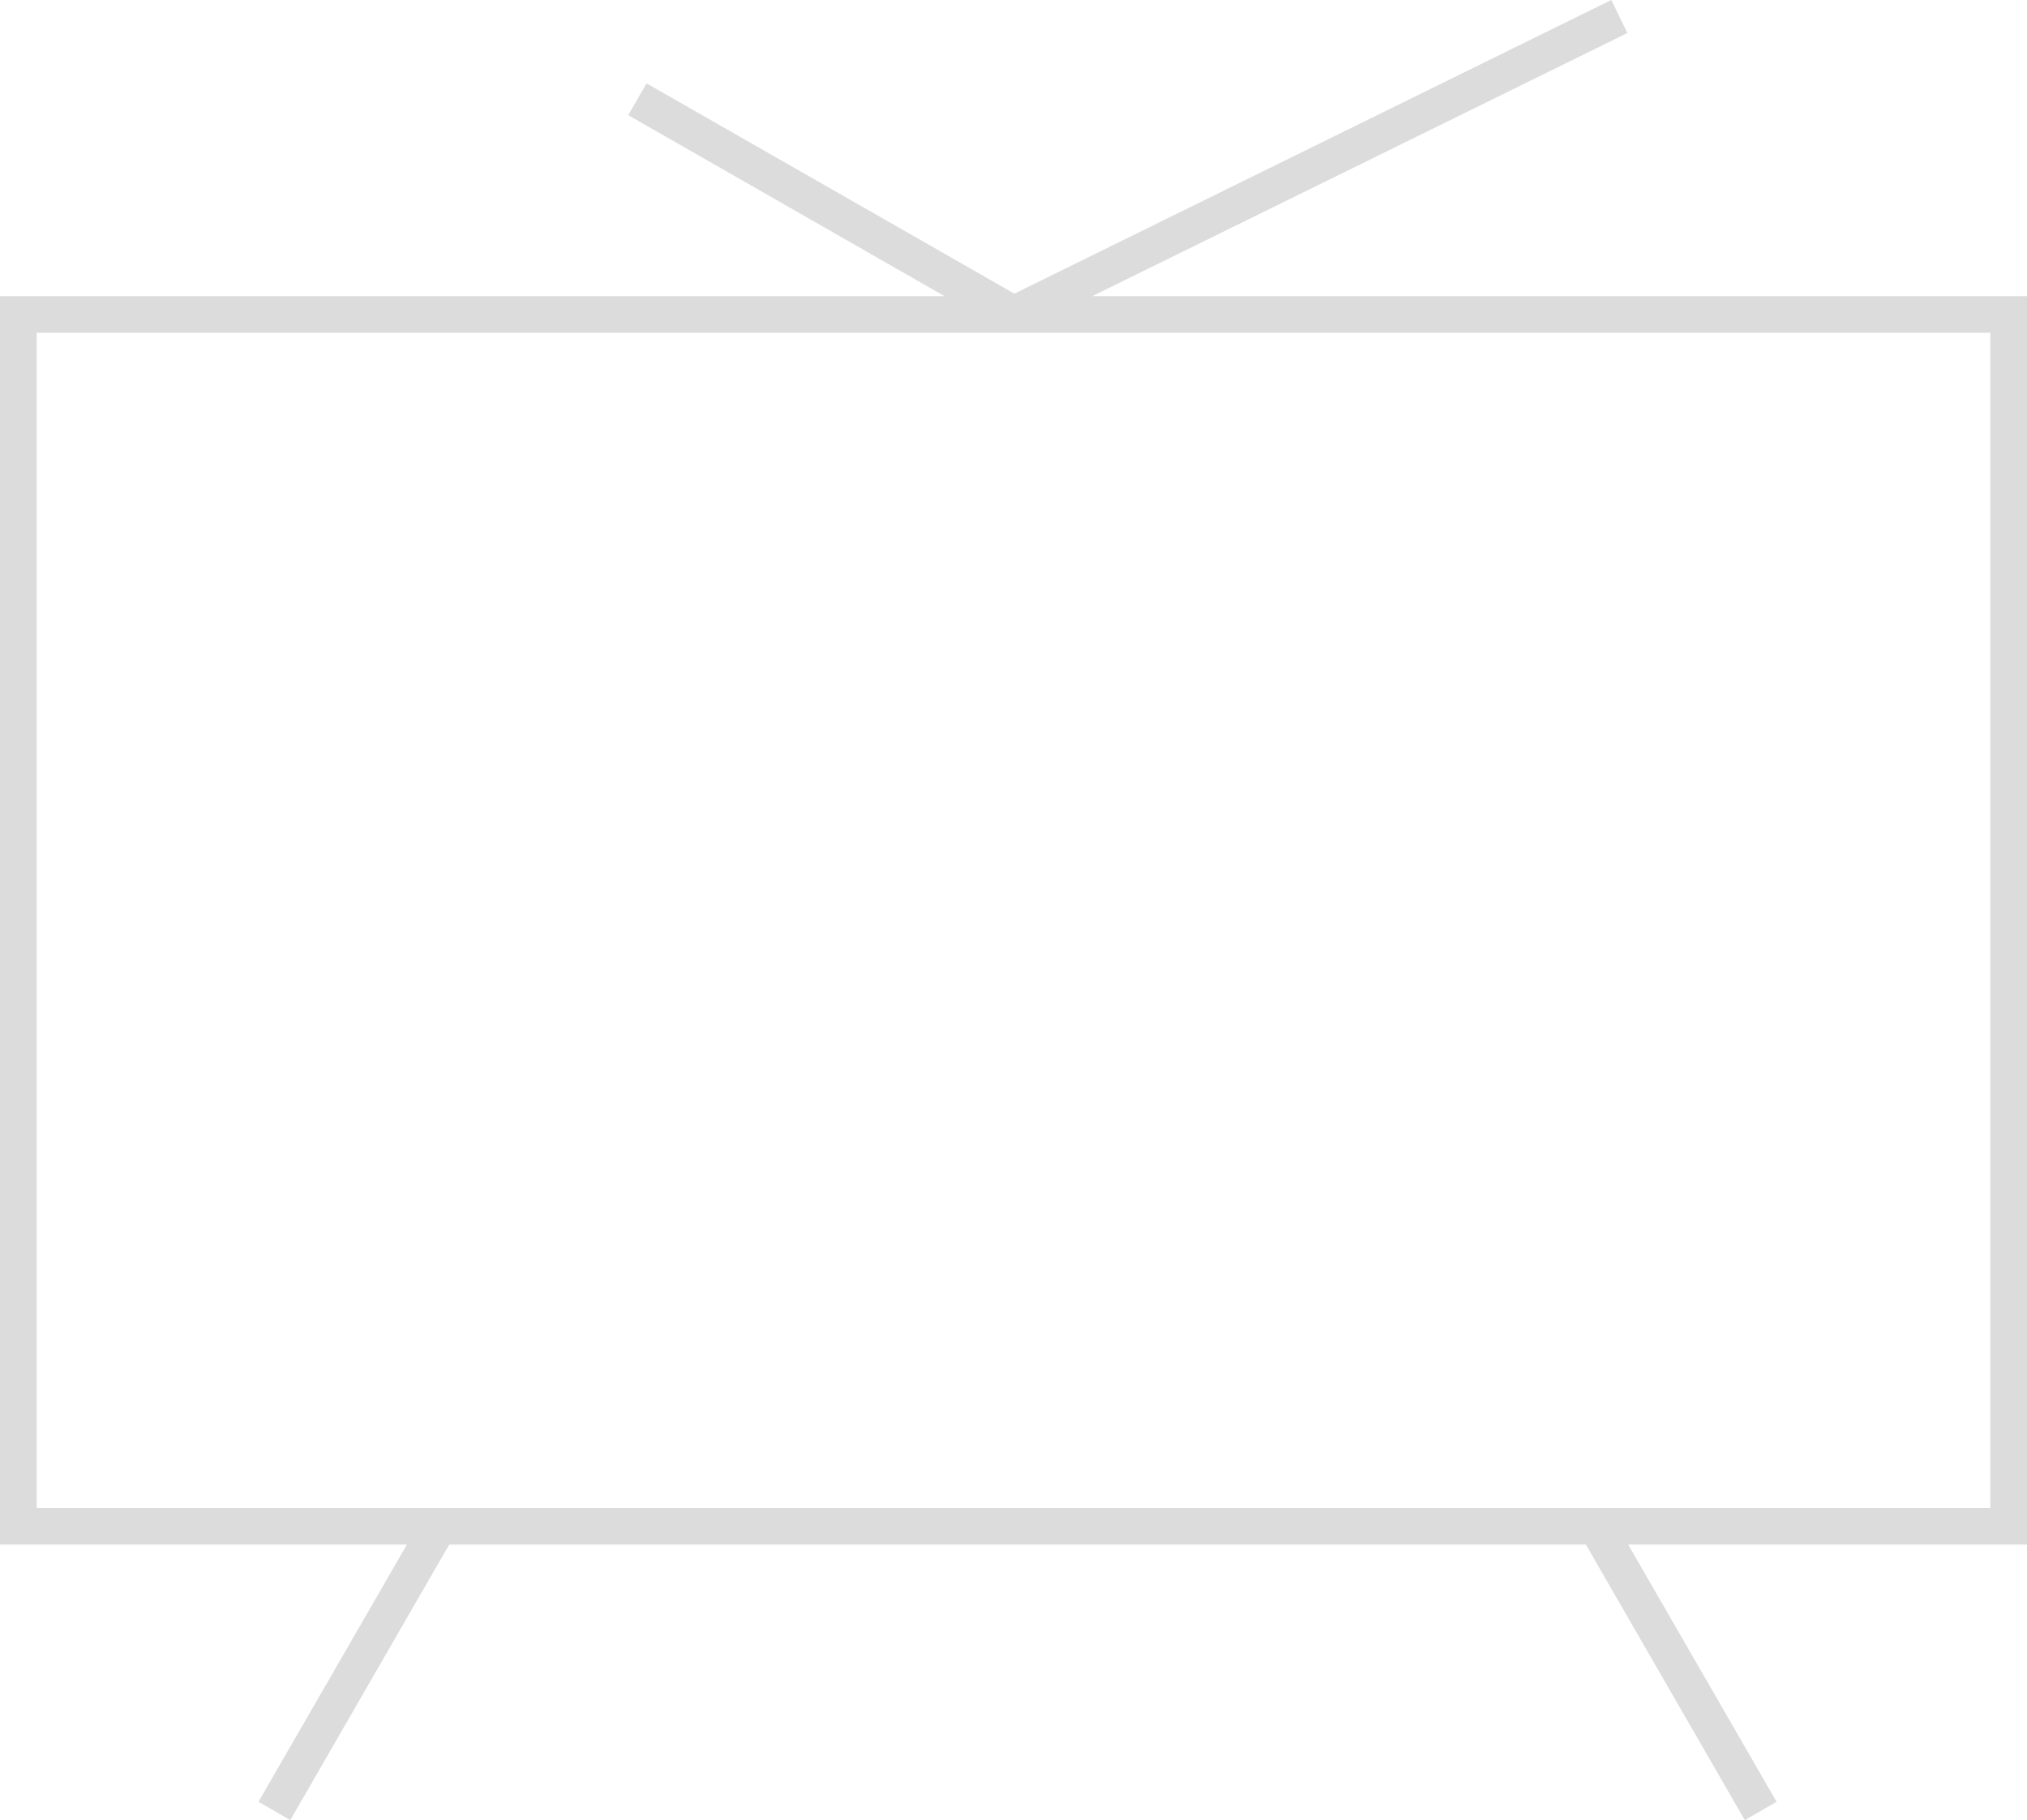 <?xml version="1.0" encoding="UTF-8"?><svg id="uuid-25153a9e-2f9b-49b5-902b-27de62efa461" xmlns="http://www.w3.org/2000/svg" width="82.89" height="74.44" viewBox="0 0 82.89 74.44"><defs><style>.uuid-1a7b88d7-bb09-4468-90a5-afefd887a8ee{fill:#dcdcdc;}</style></defs><g id="uuid-93823842-855d-4eb4-b297-750ea3cd774b"><path class="uuid-1a7b88d7-bb09-4468-90a5-afefd887a8ee" d="m82.89,12.11h-38.22L66.55,1.35l-.66-1.35-24.41,12.01L26.44,3.41l-.75,1.3,12.93,7.4H0v51.06h16.64l-6.07,10.52,1.3.75,6.5-11.27h46.48l6.5,11.27,1.3-.75-6.07-10.52h16.31V12.11Zm-1.5,49.56H1.5V13.61h79.89v48.06Z"/></g></svg>
